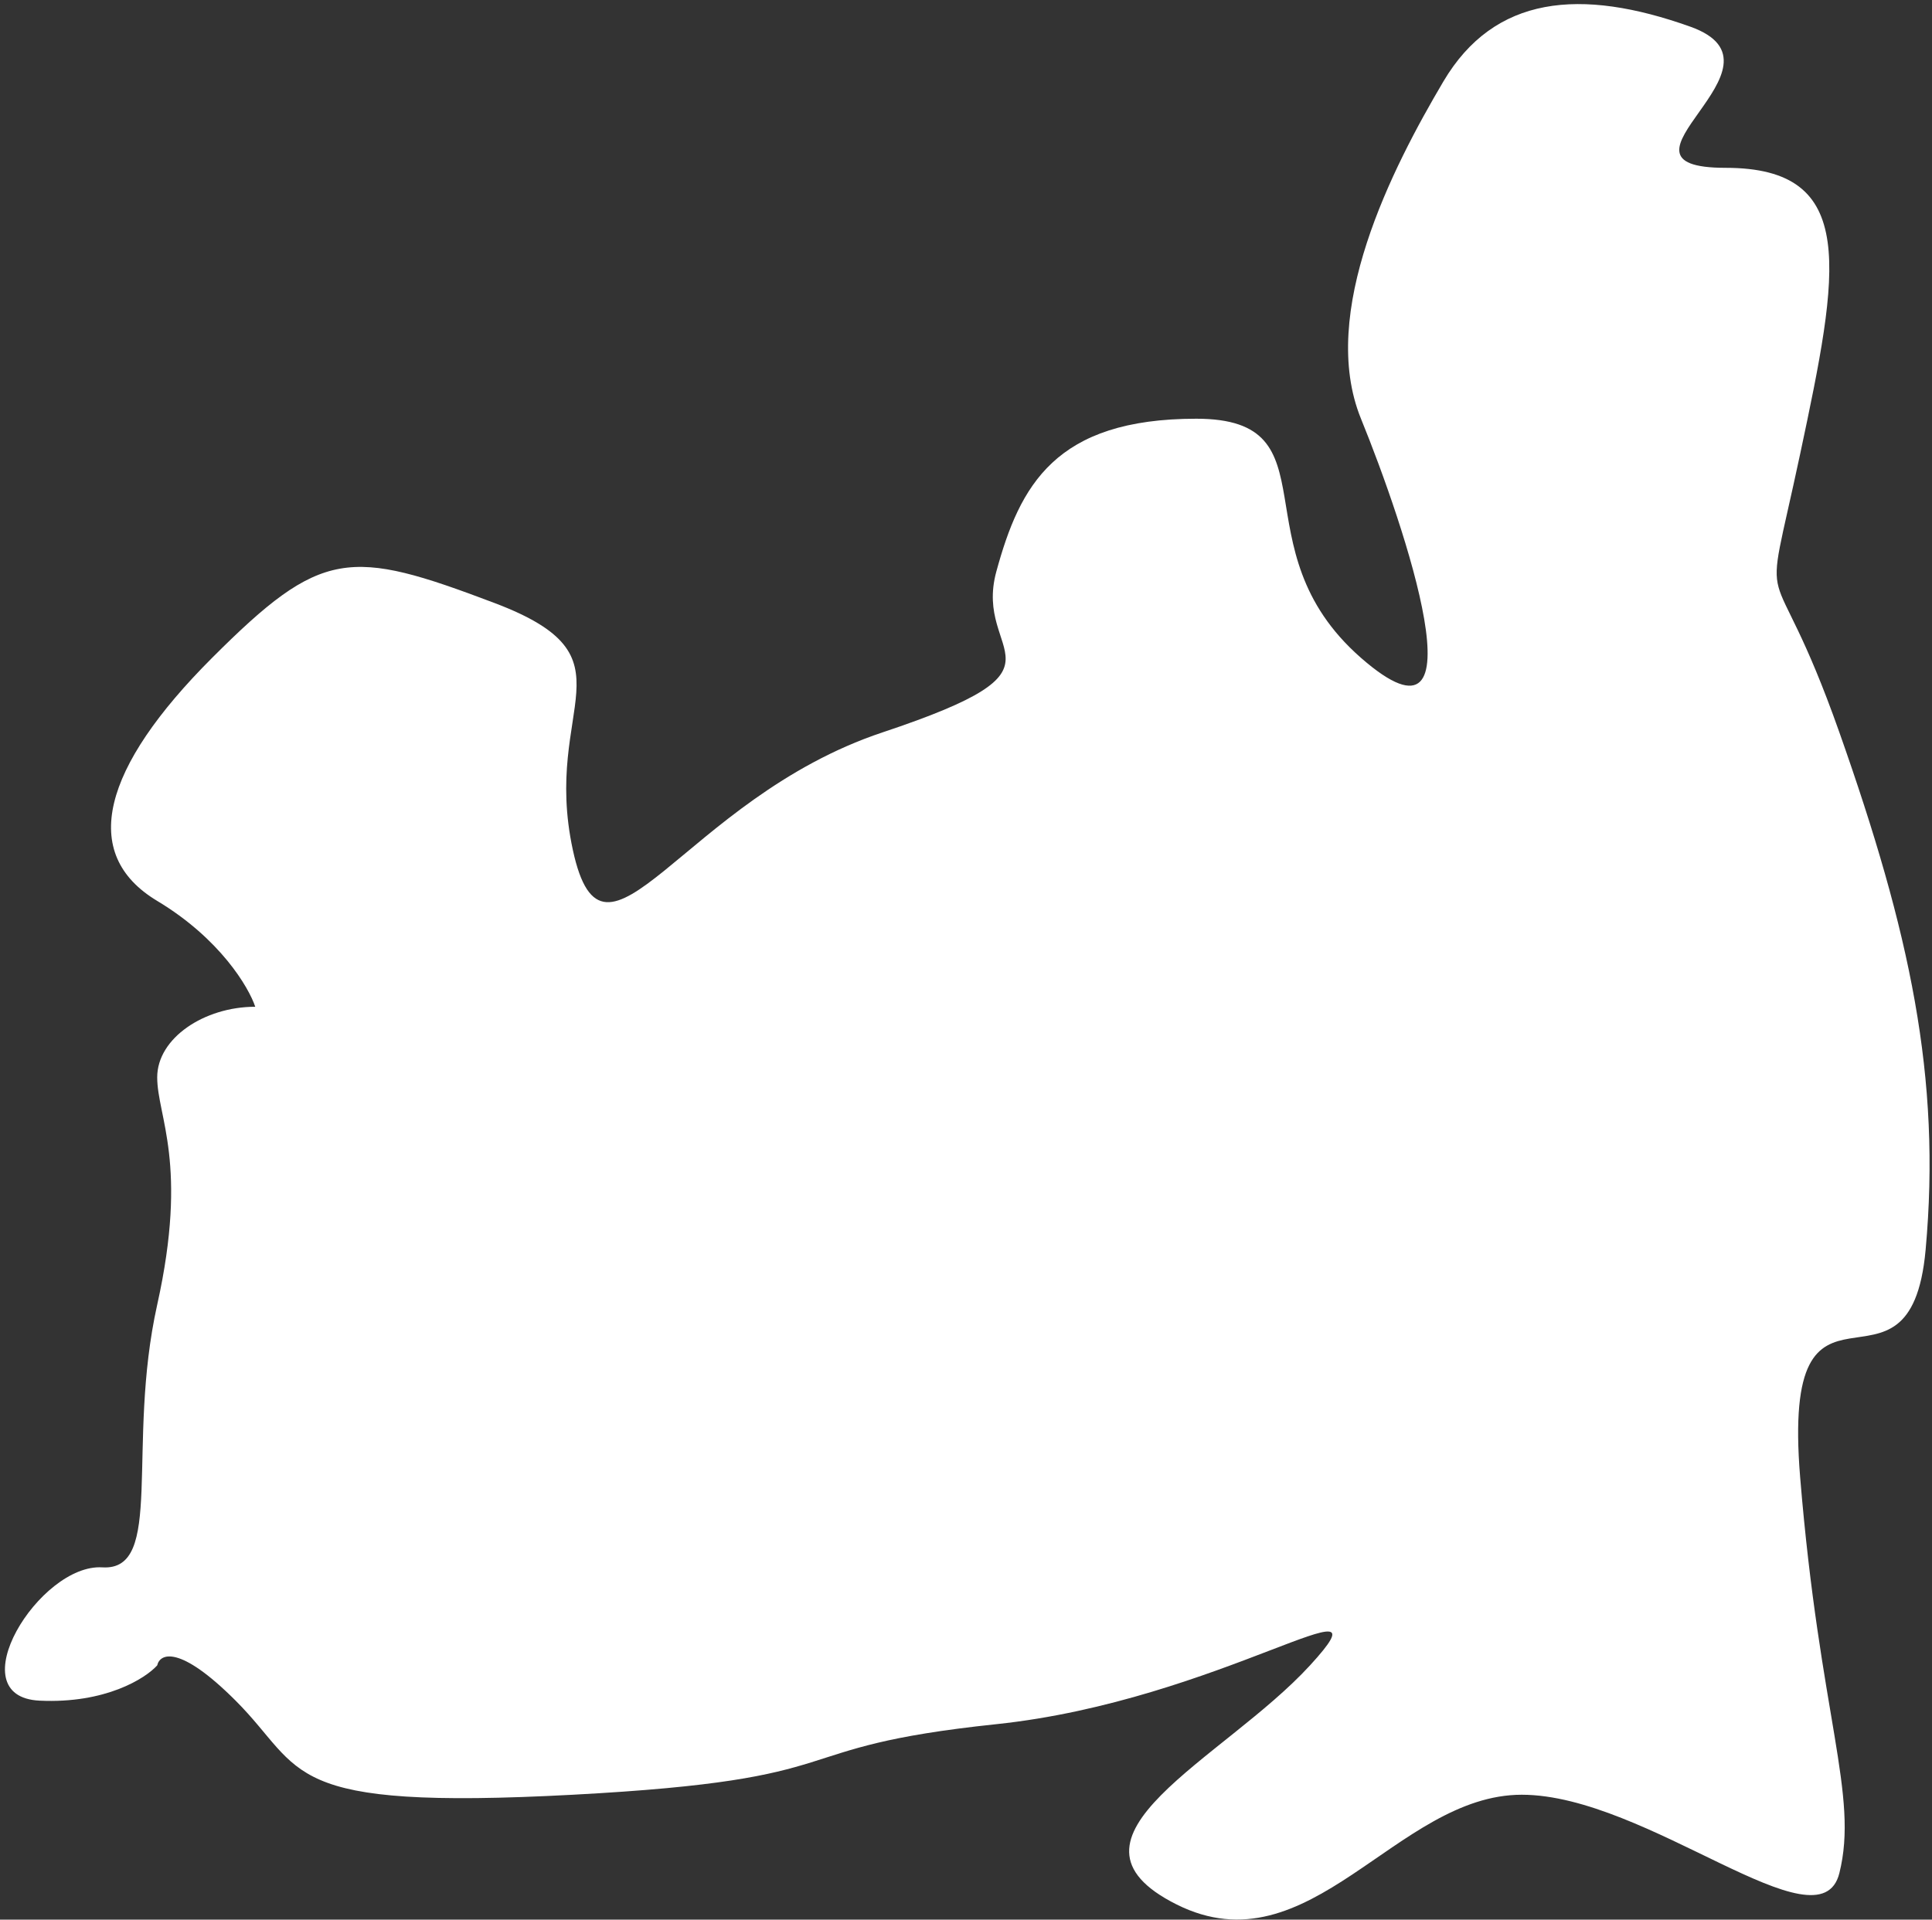 <?xml version="1.0" encoding="UTF-8"?> <svg xmlns="http://www.w3.org/2000/svg" width="324" height="322" viewBox="0 0 324 322" fill="none"><rect x="0" y="0" width="324" height="322" fill="#333333" stroke="none"/> <path d="M26.364 180.709C26.365 174.133 34.254 168.872 42.805 168.872C41.708 165.584 36.885 157.43 26.364 151.117C13.213 143.226 17.157 128.759 35.57 110.347C53.982 91.935 58.585 91.935 82.915 101.141C107.245 110.347 90.806 118.238 96.067 142.568C101.327 166.899 114.479 134.02 148.015 122.842C181.551 111.664 163.139 110.347 167.085 95.881C171.03 81.414 176.948 70.235 200.621 70.235C224.294 70.235 207.197 91.935 228.239 110.347C249.282 128.759 235.473 87.99 228.239 70.235C221.006 52.481 233.5 28.151 242.048 13.684C250.597 -0.783 265.064 -2.098 283.476 4.478C301.888 11.054 267.036 28.151 289.394 28.151C311.751 28.151 308.464 45.248 301.888 76.154C295.312 107.06 296.627 89.306 308.464 122.842C320.3 156.378 325.56 180.709 322.93 209.642C320.3 238.576 298.6 207.669 301.888 247.782C305.176 287.894 311.751 301.045 308.464 314.197C305.176 327.348 276.242 301.045 255.2 301.045C234.157 301.045 219.691 330.636 197.333 319.457C174.976 308.278 205.224 295.127 219.691 279.345C234.157 263.563 204.567 285.263 167.085 289.209C129.603 293.154 145.385 298.415 96.067 301.045C46.748 303.675 51.351 297.1 39.515 285.263C30.046 275.794 26.802 277.372 26.364 279.345C24.391 281.537 17.683 285.789 6.636 285.263C-7.173 284.606 6.636 262.248 17.157 262.906C27.678 263.563 21.102 242.521 26.364 218.848C31.626 195.175 26.363 187.285 26.364 180.709Z" fill="white"></path> </svg> 